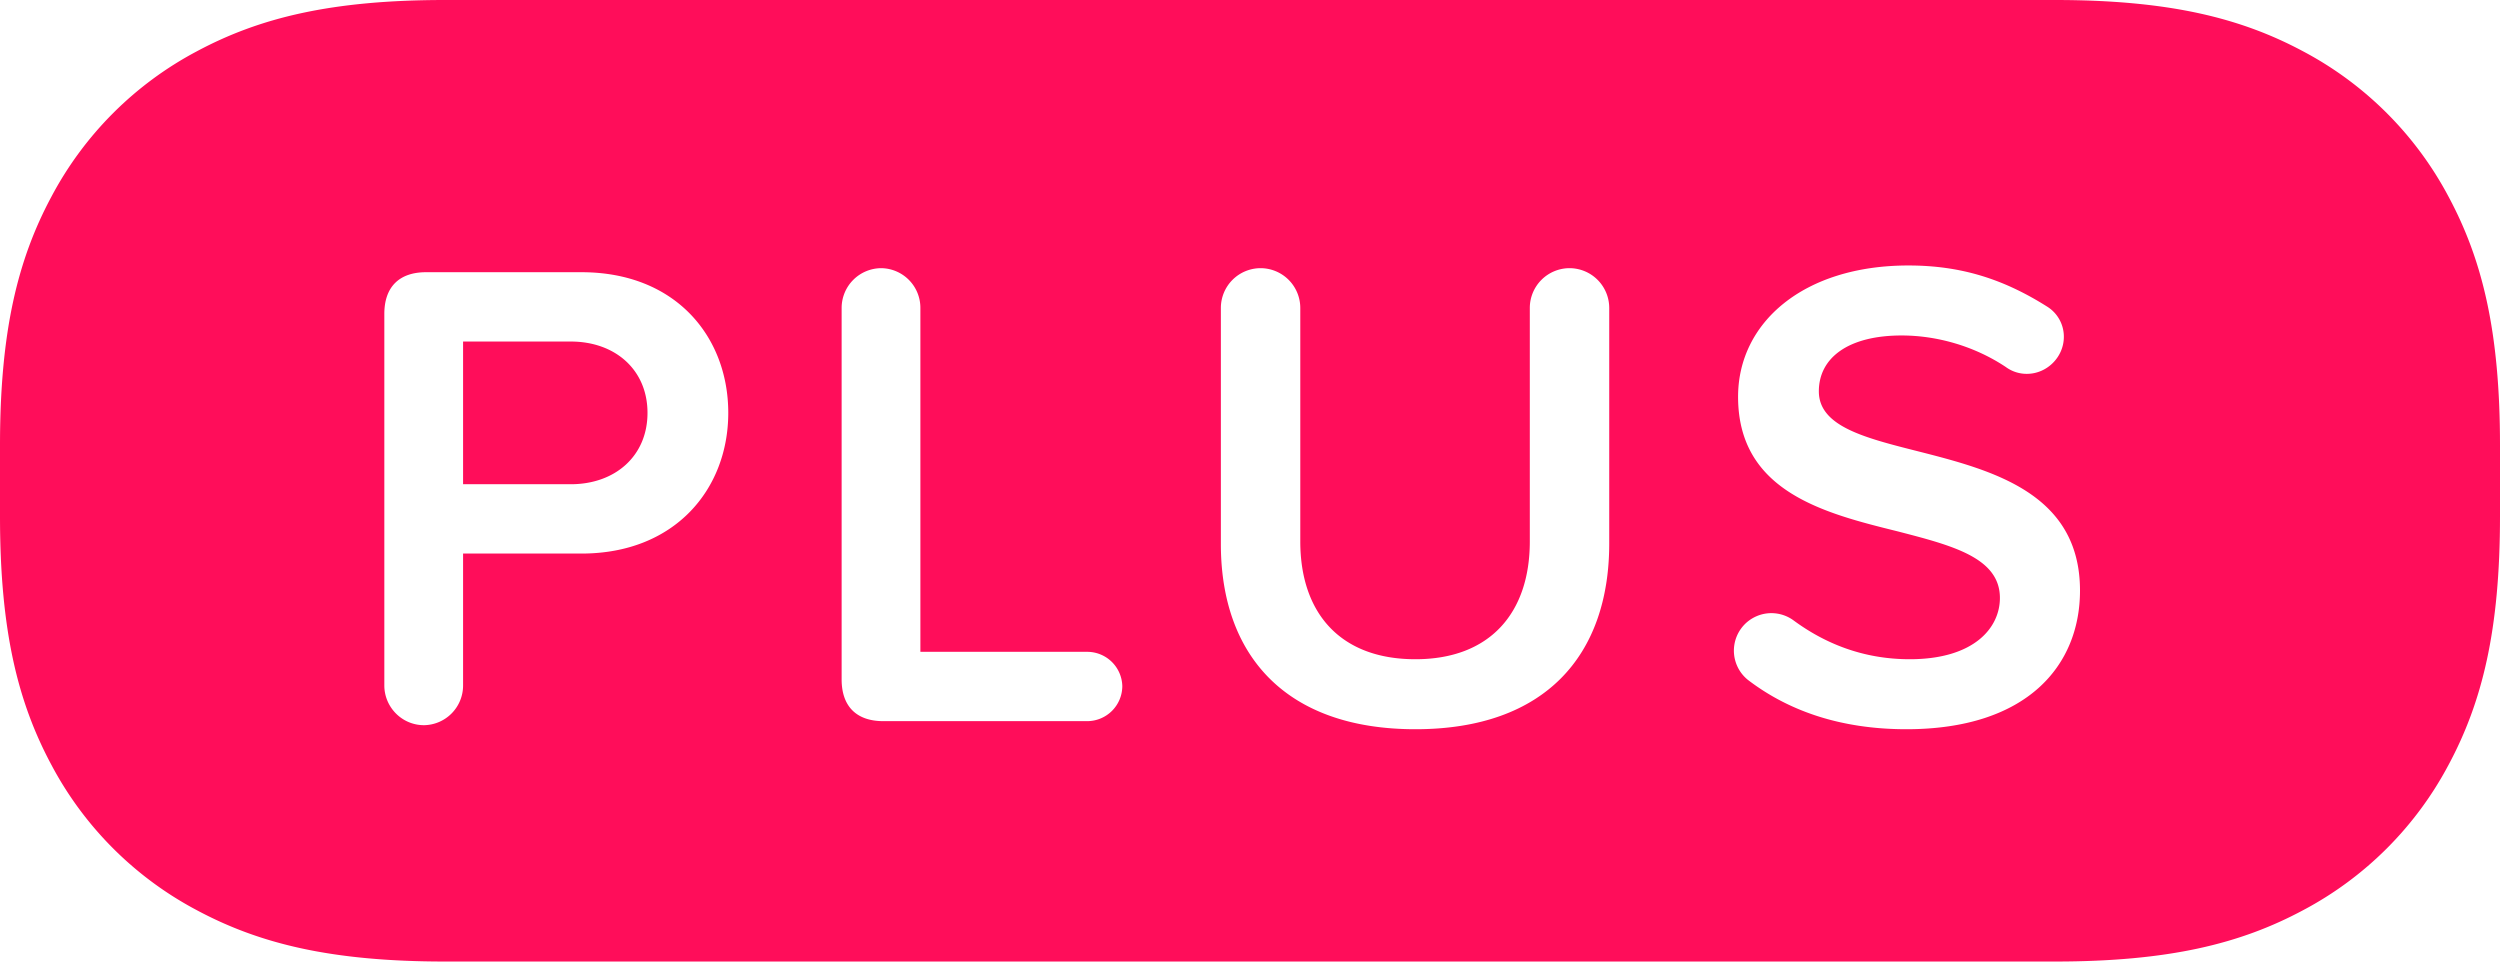 <svg width="52" height="20" xmlns="http://www.w3.org/2000/svg"><path d="M9.264 0h33.472c2.376 0 3.868.371 5.171 1.069a7.27 7.27 0 013.024 3.024C51.63 5.396 52 6.888 52 9.263v1.473c0 2.376-.371 3.868-1.069 5.171a7.27 7.27 0 01-3.024 3.024C46.604 19.63 45.112 20 42.737 20H9.263c-2.376 0-3.868-.371-5.171-1.069a7.27 7.27 0 01-3.024-3.024C.37 14.604 0 13.112 0 10.737V9.263c0-2.376.371-3.868 1.069-5.171a7.27 7.27 0 013.024-3.024C5.396.37 6.888 0 9.263 0zM8.82 15.084a.825.825 0 00.812-.826v-2.744h2.464c1.946 0 3.052-1.344 3.052-2.926s-1.092-2.926-3.052-2.926H8.862c-.56 0-.868.308-.868.868v7.728c0 .448.364.826.826.826zm4.648-6.496c0 .896-.672 1.484-1.596 1.484h-2.24V7.104h2.24c.924 0 1.596.588 1.596 1.484zM18.374 15h4.242a.732.732 0 00.728-.728.73.73 0 00-.728-.714h-3.472V6.404a.825.825 0 00-.812-.826.828.828 0 00-.826.826v7.728c0 .56.308.868.868.868zm7.02-3.682c0 2.296 1.33 3.85 4.046 3.85 2.702 0 4.032-1.54 4.032-3.864v-4.9a.828.828 0 00-.826-.826.828.828 0 00-.826.826v4.858c0 1.484-.826 2.45-2.38 2.45-1.568 0-2.394-.966-2.394-2.45V6.404a.828.828 0 00-.826-.826.828.828 0 00-.826.826v4.914zm10.968 2.828c.826.63 1.904 1.022 3.29 1.022 2.52 0 3.612-1.33 3.612-2.884 0-2.03-1.834-2.506-3.374-2.898-1.106-.28-2.058-.518-2.058-1.246 0-.7.616-1.162 1.722-1.162.714 0 1.498.21 2.17.658a.73.73 0 00.434.14c.42 0 .77-.35.77-.77a.735.735 0 00-.35-.63c-.91-.574-1.792-.854-2.884-.854-2.184 0-3.542 1.19-3.542 2.73 0 1.974 1.792 2.422 3.318 2.8 1.134.294 2.128.546 2.128 1.386 0 .616-.532 1.274-1.876 1.274-.98 0-1.778-.336-2.422-.812a.78.78 0 00-.938 1.246z" fill="#FF0D5A"/></svg>